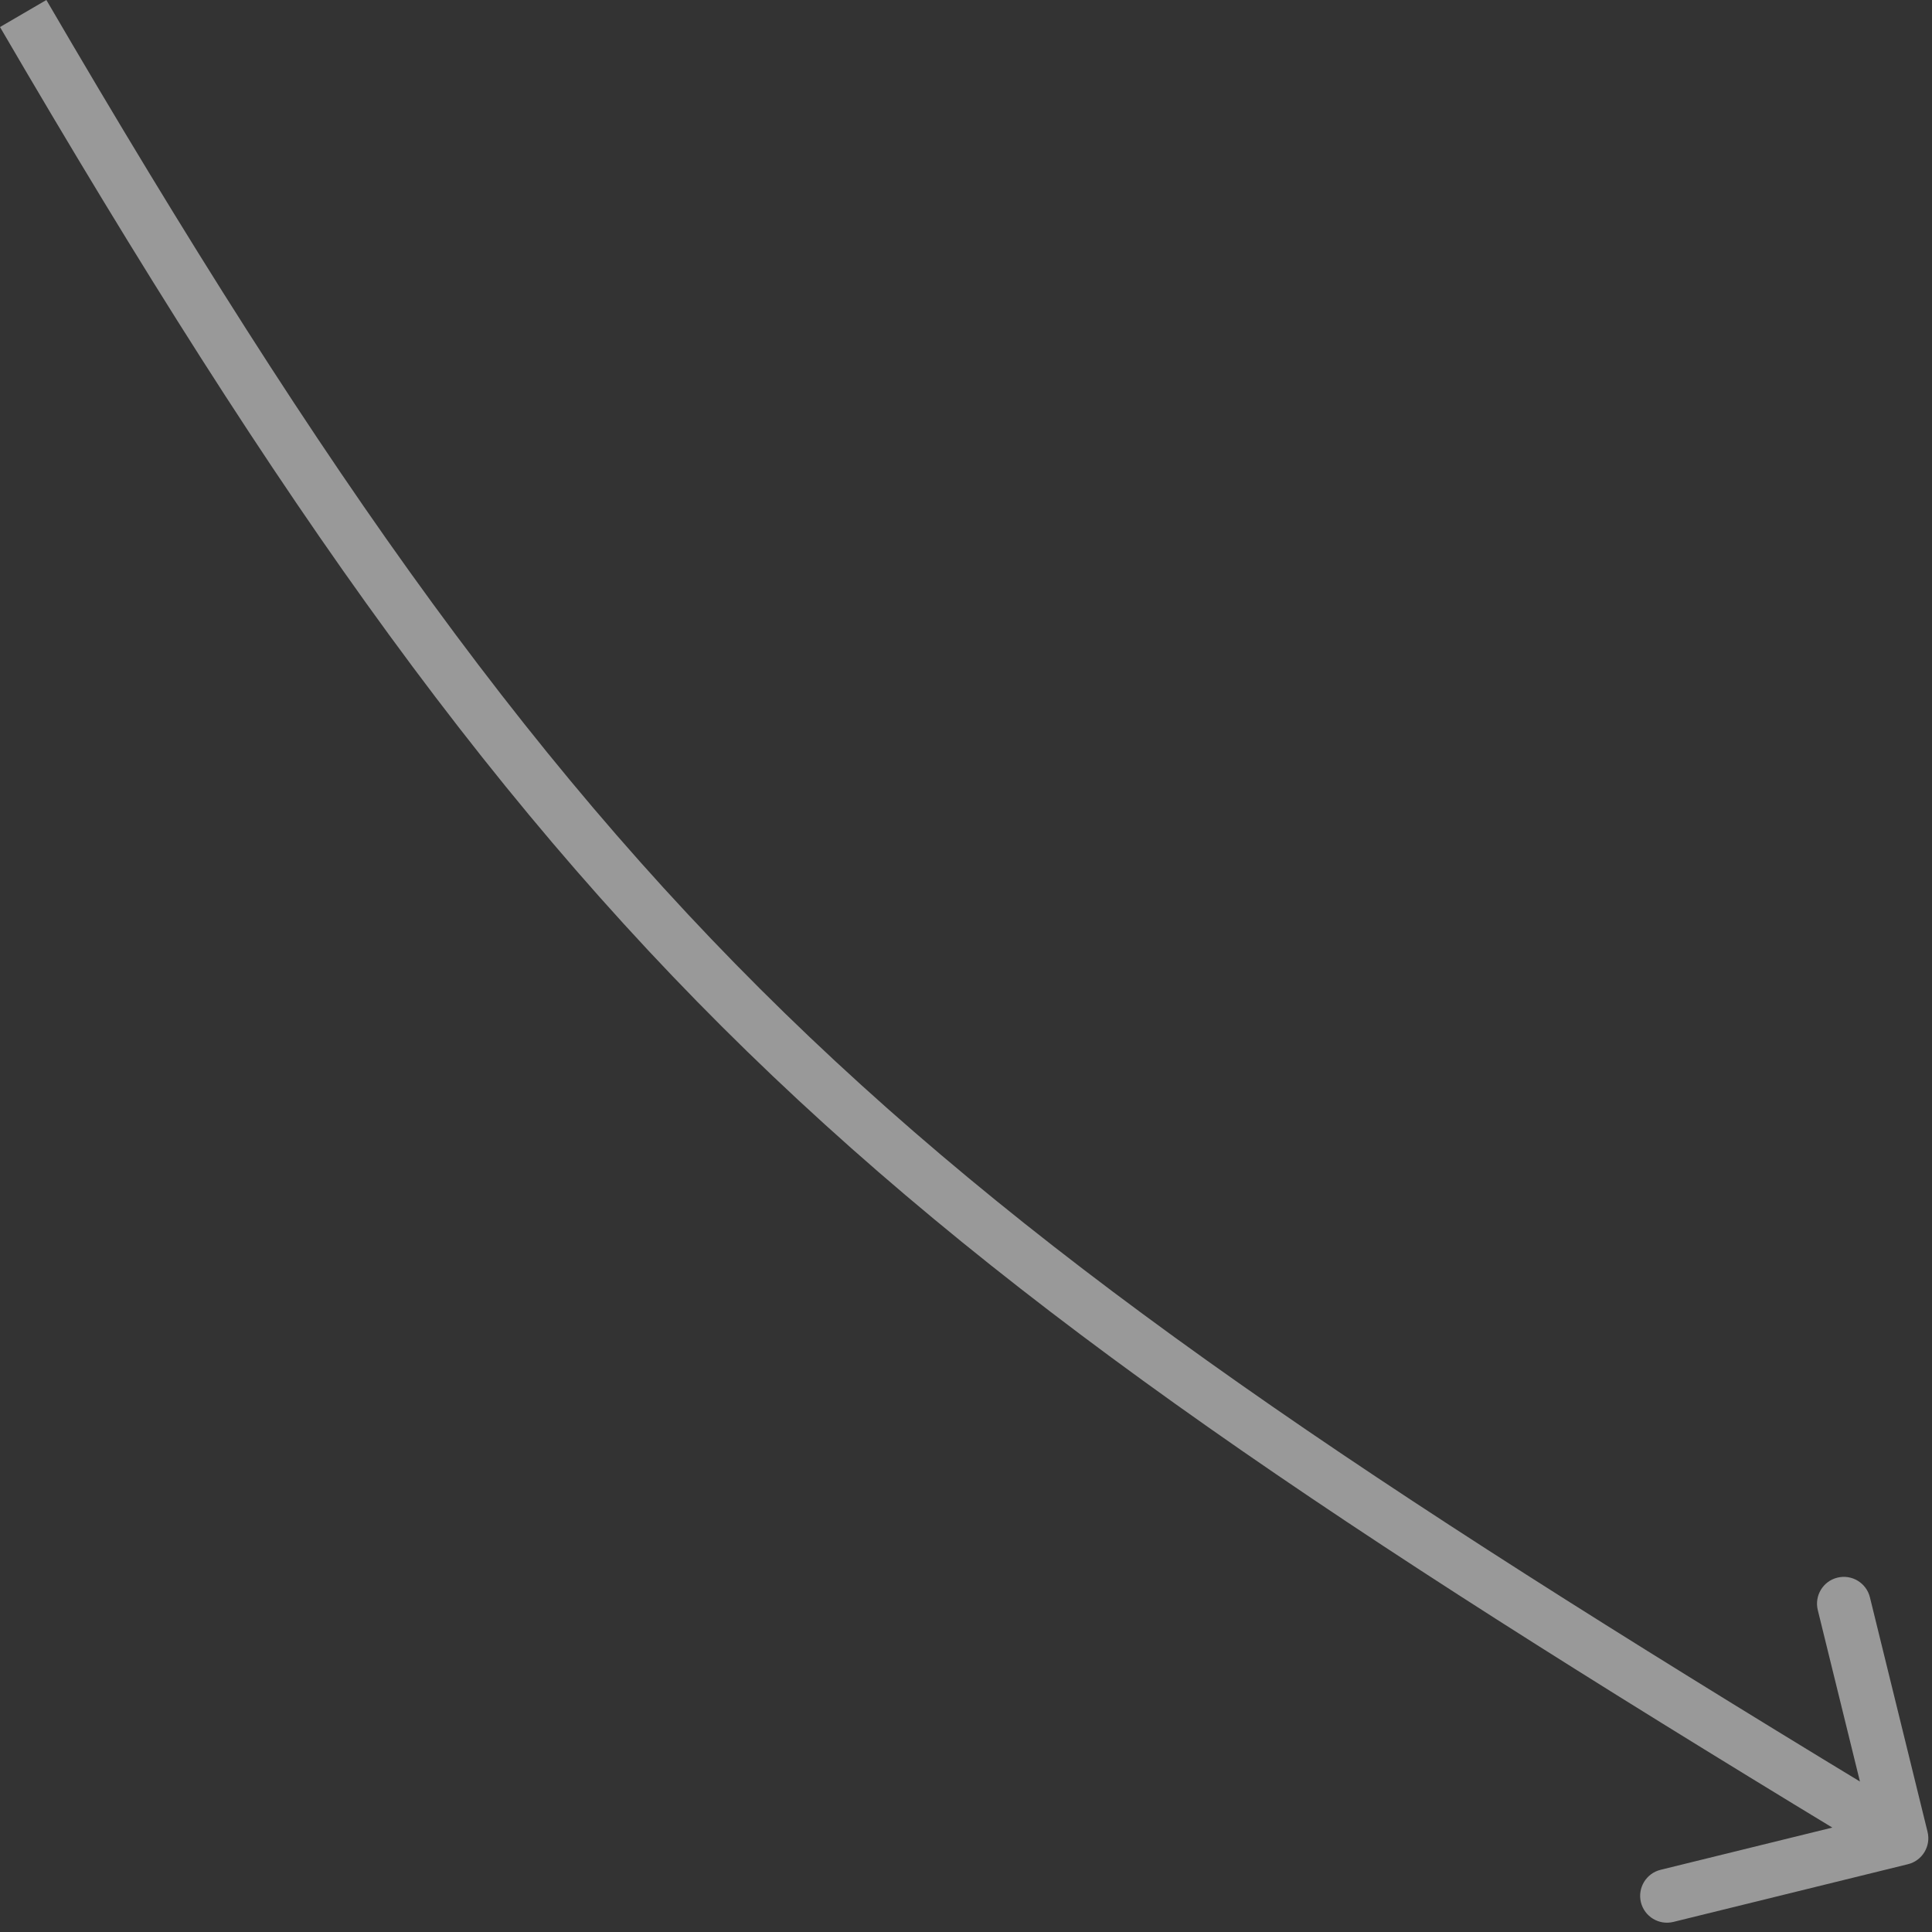 <svg width="36" height="36" viewBox="0 0 36 36" fill="none" xmlns="http://www.w3.org/2000/svg">
<rect x="0" y="0" width="36" height="36" fill="#333333" stroke="none"/>
<path d="M35.551 34.737C35.819 34.672 35.983 34.401 35.917 34.133L34.843 29.763C34.777 29.495 34.506 29.331 34.238 29.397C33.97 29.462 33.806 29.733 33.872 30.002L34.827 33.886L30.943 34.841C30.674 34.907 30.511 35.178 30.576 35.446C30.642 35.714 30.913 35.878 31.181 35.812L35.551 34.737ZM0.432 0.252L-4.56649e-06 0.504C5.259 9.519 9.287 15.191 14.4 20.052C19.506 24.906 25.675 28.931 35.173 34.68L35.432 34.252L35.691 33.824C26.189 28.073 20.108 24.098 15.089 19.327C10.077 14.562 6.105 8.985 0.864 1.75119e-05L0.432 0.252Z" fill="white" fill-opacity="0.5"/>
</svg>
